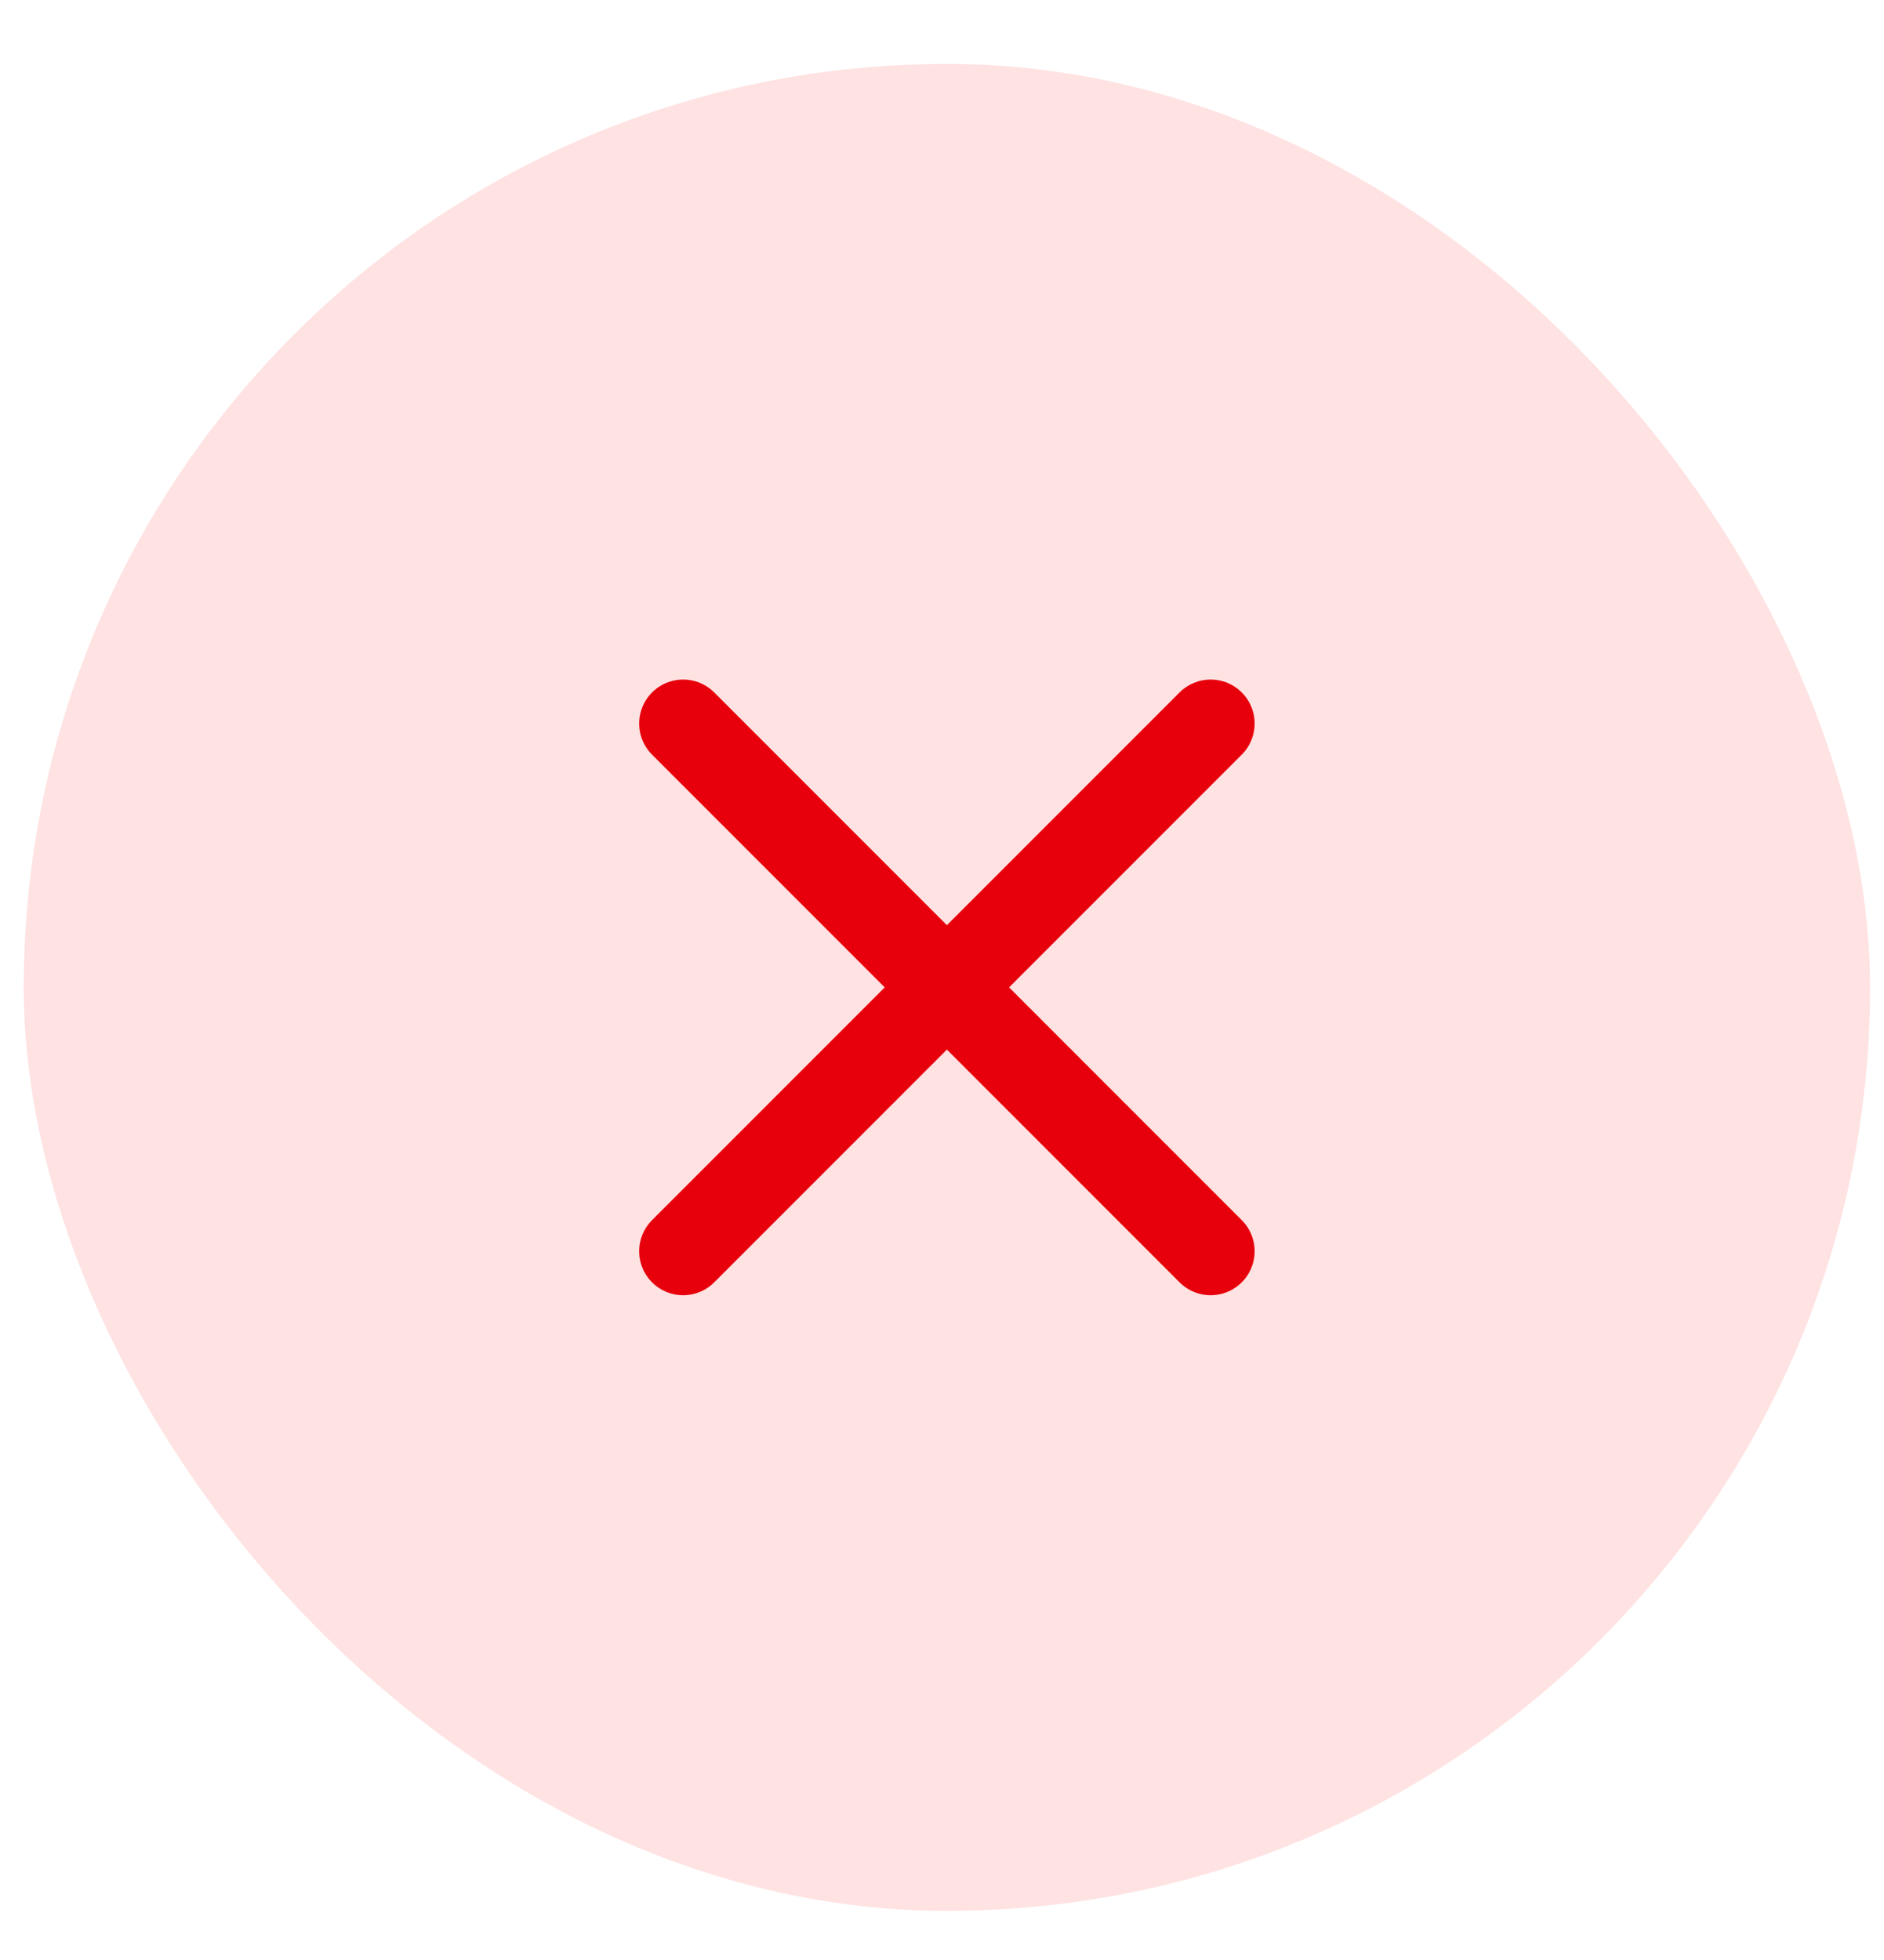 <svg width="25" height="26" viewBox="0 0 25 26" fill="none" xmlns="http://www.w3.org/2000/svg">
<rect x="0.315" y="0.848" width="24.5" height="24.5" rx="12.25" fill="#FFE2E2"/>
<path d="M16.065 9.598L9.065 16.598" stroke="#E7000B" stroke-width="1.167" stroke-linecap="round" stroke-linejoin="round"/>
<path d="M9.065 9.598L16.065 16.598" stroke="#E7000B" stroke-width="1.167" stroke-linecap="round" stroke-linejoin="round"/>
</svg>
